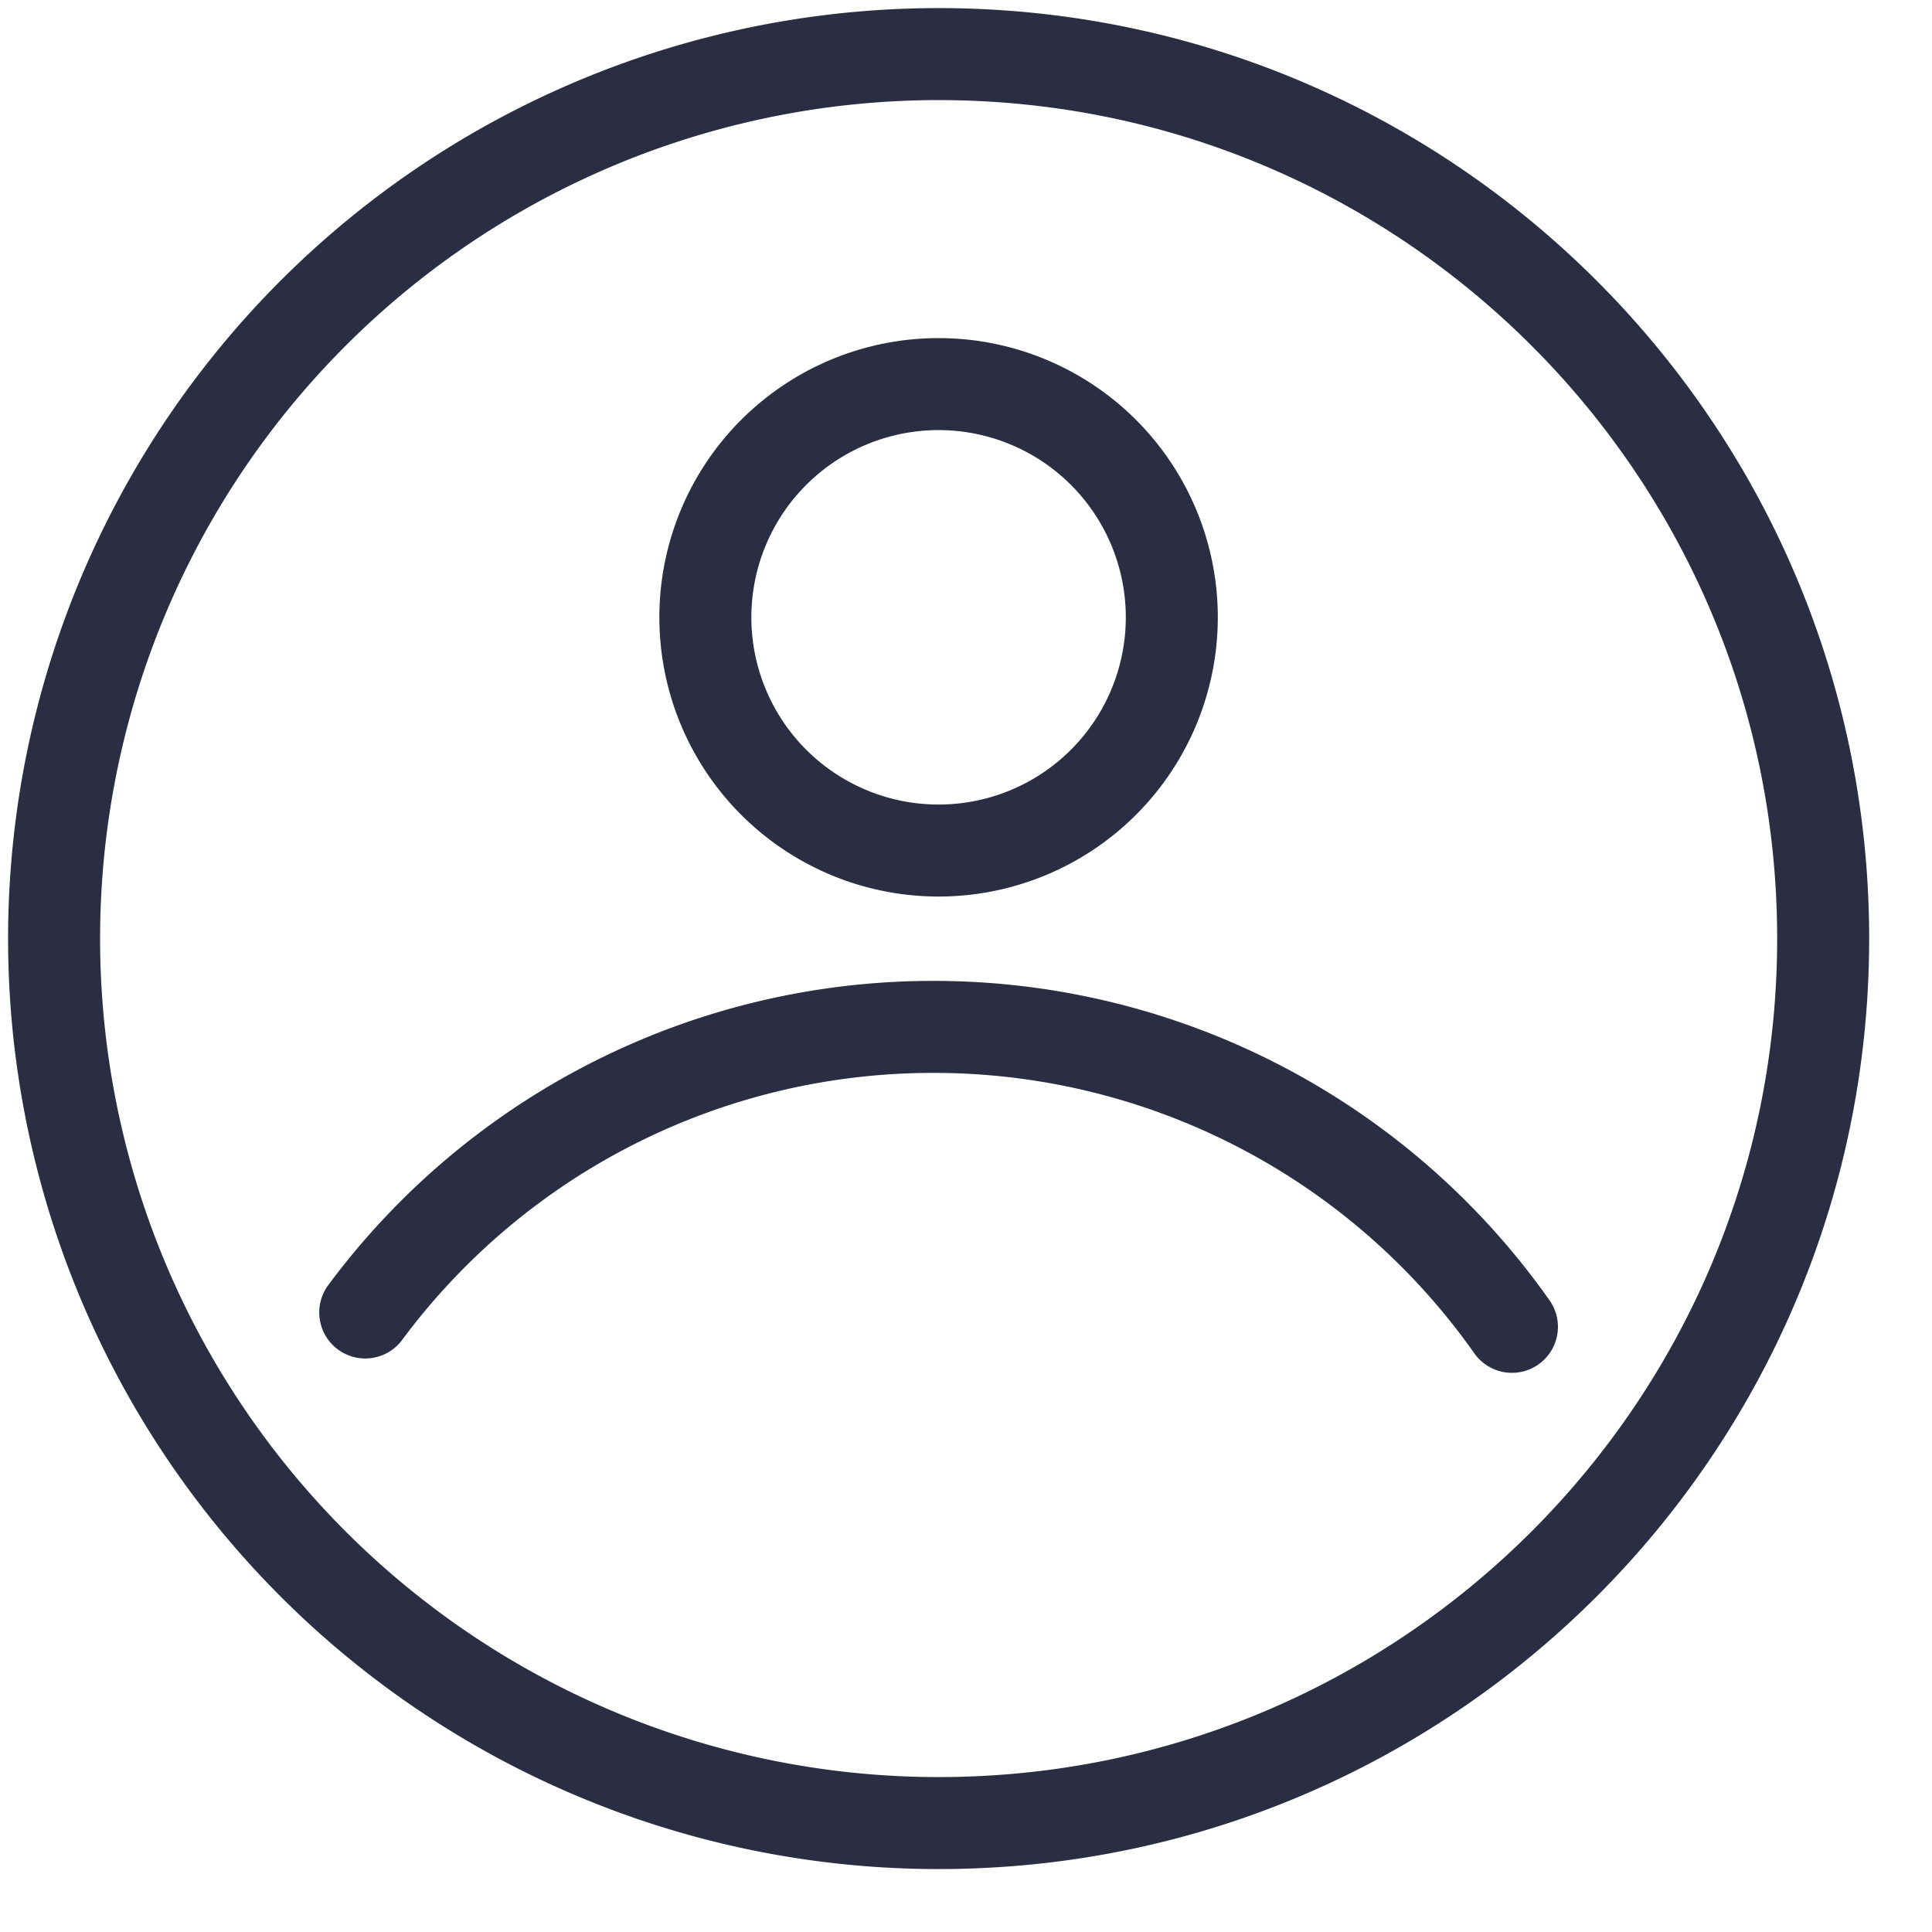 <?xml version="1.0" encoding="UTF-8"?>
<svg xmlns="http://www.w3.org/2000/svg" width="21" height="21" viewBox="0 0 21 21">
  <g fill="none" fill-rule="evenodd" stroke="#2B2D42" stroke-linecap="round">
    <path d="M10.202.588a9.614 9.614 0 0 0-9.614 9.614 9.614 9.614 0 0 0 9.614 9.614c5.31 0 9.615-4.304 9.615-9.614 0-5.31-4.305-9.614-9.615-9.614z"></path>
    <path d="M12.737 6.71a2.535 2.535 0 1 1-5.07 0 2.535 2.535 0 0 1 5.07 0zM3.97 14.266a7.682 7.682 0 0 1 6.176-3.104 7.686 7.686 0 0 1 6.288 3.26"></path>
  </g>
</svg>
